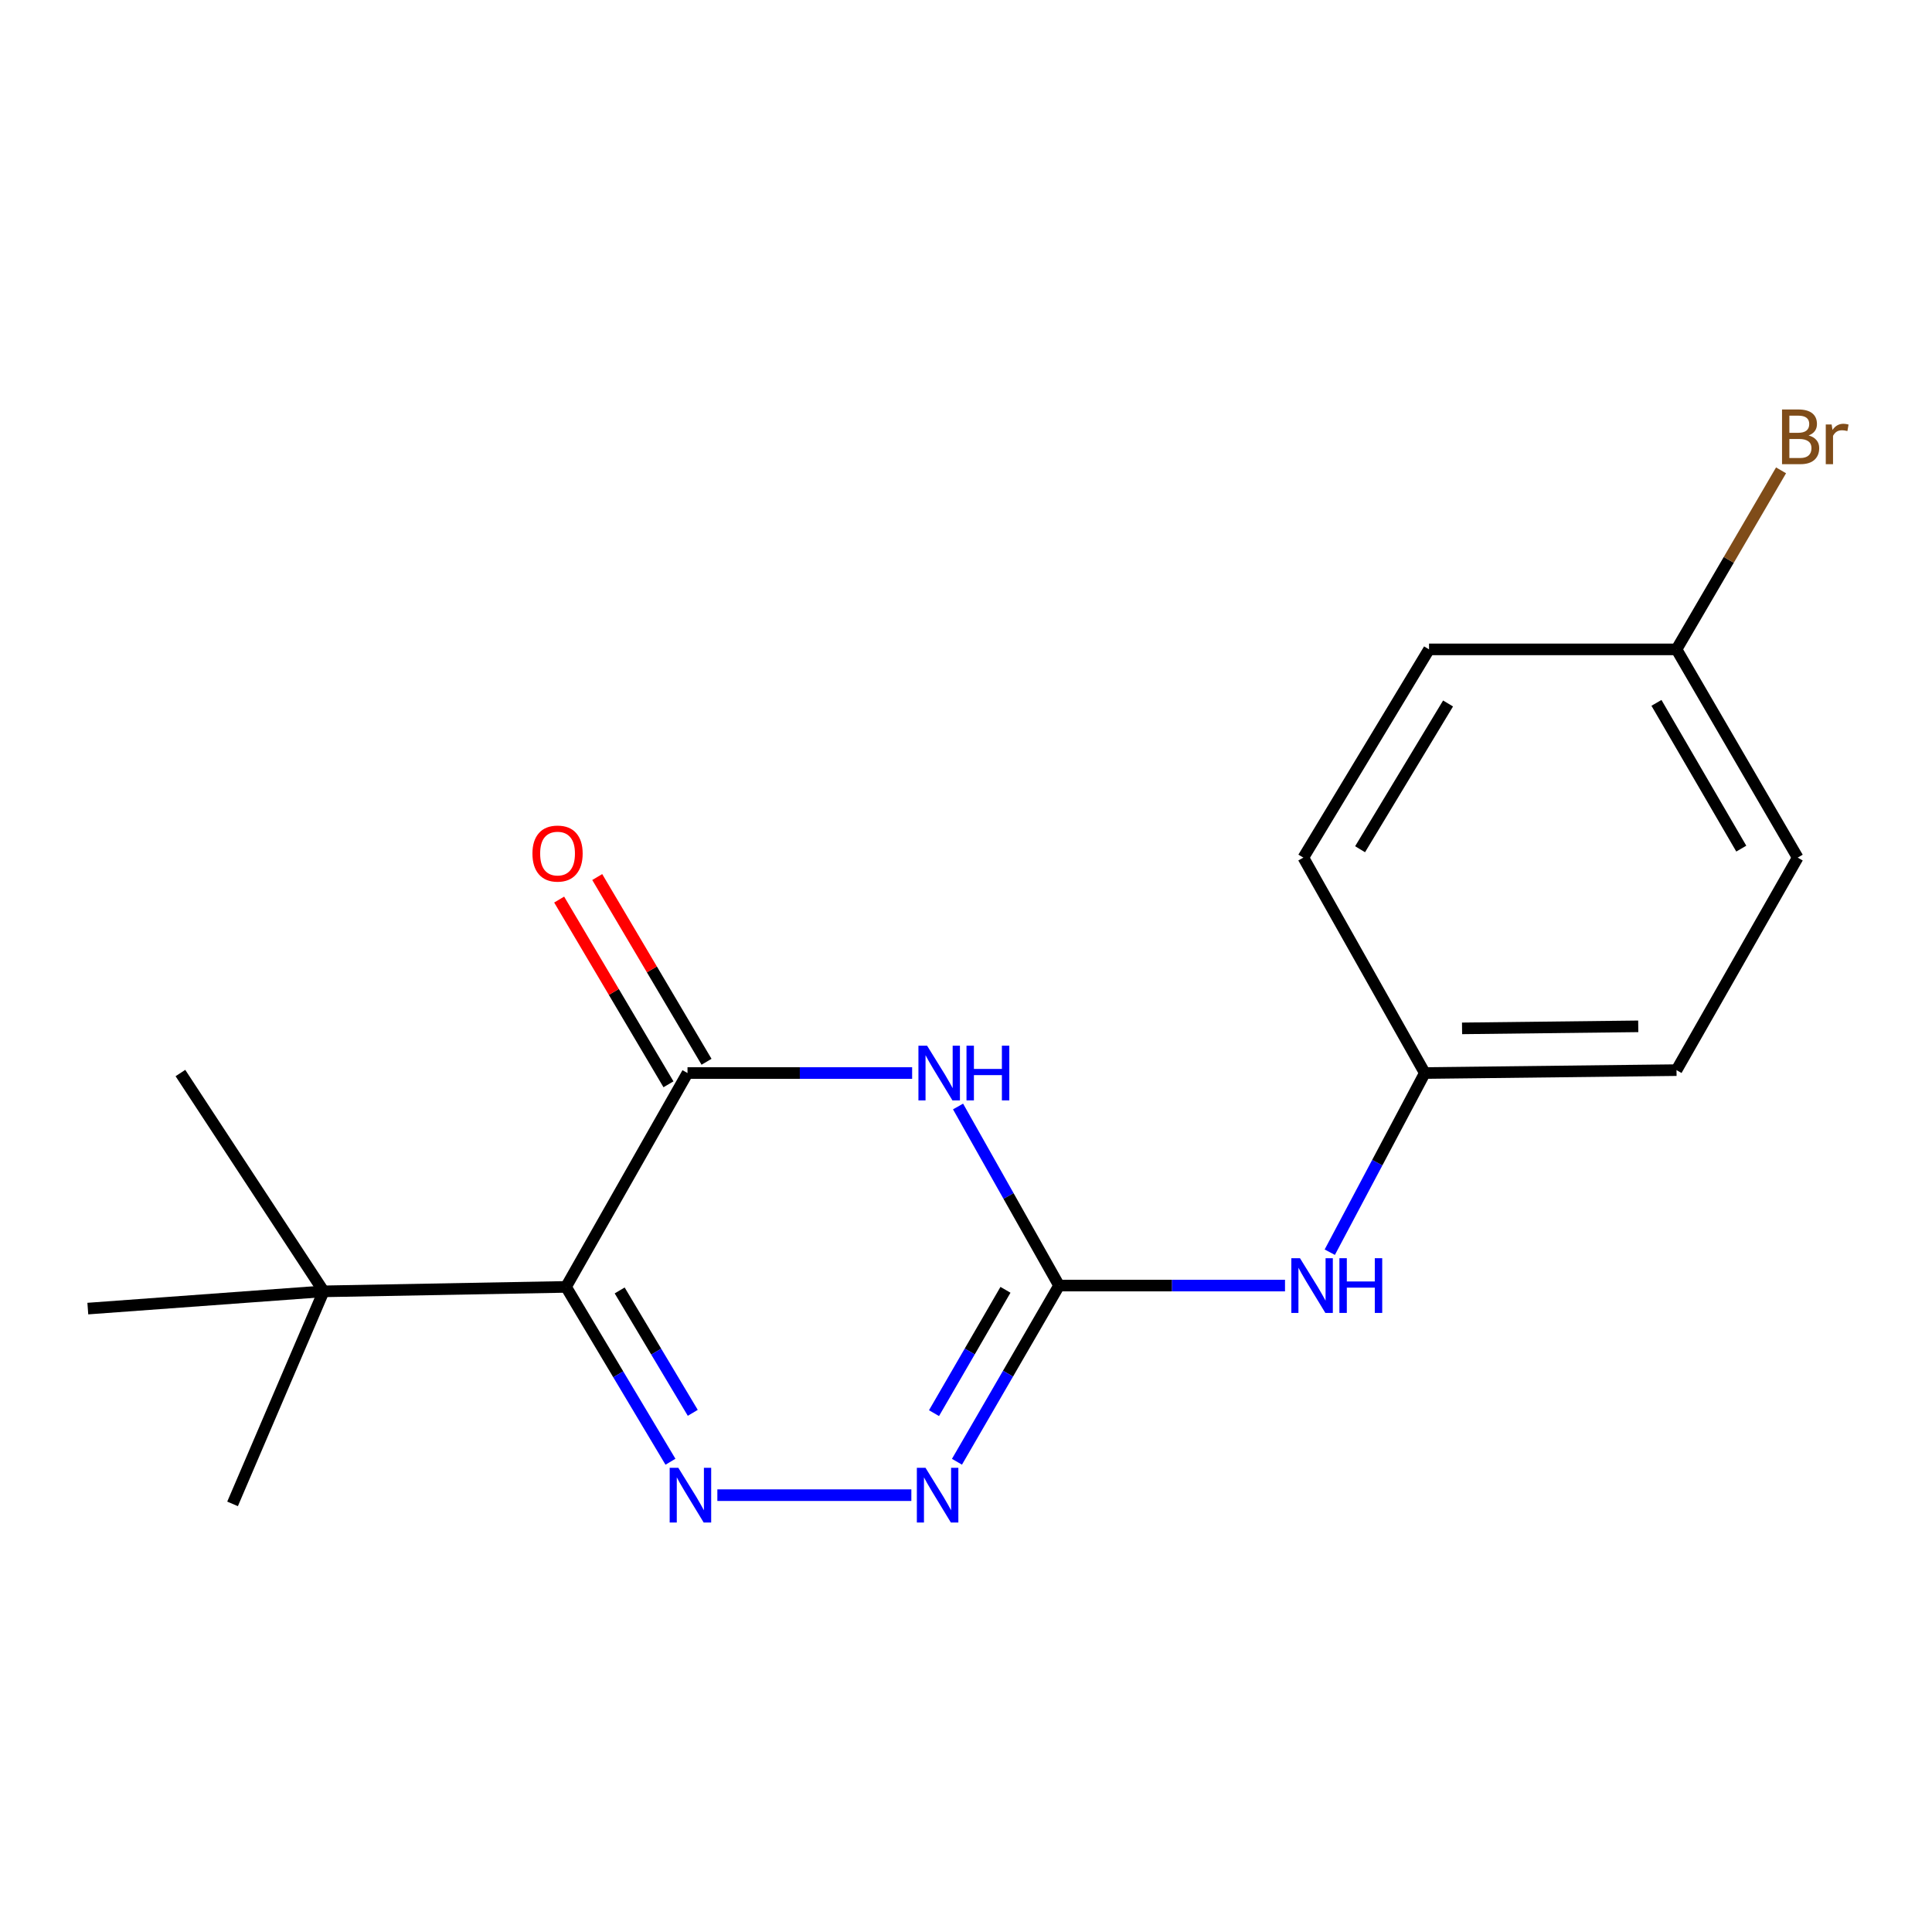 <?xml version='1.0' encoding='iso-8859-1'?>
<svg version='1.1' baseProfile='full'
              xmlns='http://www.w3.org/2000/svg'
                      xmlns:rdkit='http://www.rdkit.org/xml'
                      xmlns:xlink='http://www.w3.org/1999/xlink'
                  xml:space='preserve'
width='1000px' height='1000px' viewBox='0 0 1000 1000'>
<!-- END OF HEADER -->
<rect style='opacity:1.0;fill:#FFFFFF;stroke:none' width='1000' height='1000' x='0' y='0'> </rect>
<path class='bond-2' d='M 472.121,555.402 L 413.986,555.402' style='fill:none;fill-rule:evenodd;stroke:#0000FF;stroke-width:6px;stroke-linecap:butt;stroke-linejoin:miter;stroke-opacity:1' />
<path class='bond-2' d='M 413.986,555.402 L 355.851,555.402' style='fill:none;fill-rule:evenodd;stroke:#000000;stroke-width:6px;stroke-linecap:butt;stroke-linejoin:miter;stroke-opacity:1' />
<path class='bond-3' d='M 495.885,572.72 L 522.026,619.063' style='fill:none;fill-rule:evenodd;stroke:#0000FF;stroke-width:6px;stroke-linecap:butt;stroke-linejoin:miter;stroke-opacity:1' />
<path class='bond-3' d='M 522.026,619.063 L 548.166,665.406' style='fill:none;fill-rule:evenodd;stroke:#000000;stroke-width:6px;stroke-linecap:butt;stroke-linejoin:miter;stroke-opacity:1' />
<path class='bond-0' d='M 292.975,666.093 L 355.851,555.402' style='fill:none;fill-rule:evenodd;stroke:#000000;stroke-width:6px;stroke-linecap:butt;stroke-linejoin:miter;stroke-opacity:1' />
<path class='bond-5' d='M 292.975,666.093 L 167.504,668.395' style='fill:none;fill-rule:evenodd;stroke:#000000;stroke-width:6px;stroke-linecap:butt;stroke-linejoin:miter;stroke-opacity:1' />
<path class='bond-18' d='M 292.975,666.093 L 320.003,711.345' style='fill:none;fill-rule:evenodd;stroke:#000000;stroke-width:6px;stroke-linecap:butt;stroke-linejoin:miter;stroke-opacity:1' />
<path class='bond-18' d='M 320.003,711.345 L 347.032,756.597' style='fill:none;fill-rule:evenodd;stroke:#0000FF;stroke-width:6px;stroke-linecap:butt;stroke-linejoin:miter;stroke-opacity:1' />
<path class='bond-18' d='M 320.74,667.928 L 339.66,699.604' style='fill:none;fill-rule:evenodd;stroke:#000000;stroke-width:6px;stroke-linecap:butt;stroke-linejoin:miter;stroke-opacity:1' />
<path class='bond-18' d='M 339.66,699.604 L 358.58,731.28' style='fill:none;fill-rule:evenodd;stroke:#0000FF;stroke-width:6px;stroke-linecap:butt;stroke-linejoin:miter;stroke-opacity:1' />
<path class='bond-1' d='M 371.303,773.896 L 471.713,773.896' style='fill:none;fill-rule:evenodd;stroke:#0000FF;stroke-width:6px;stroke-linecap:butt;stroke-linejoin:miter;stroke-opacity:1' />
<path class='bond-7' d='M 365.703,549.573 L 337.415,501.764' style='fill:none;fill-rule:evenodd;stroke:#000000;stroke-width:6px;stroke-linecap:butt;stroke-linejoin:miter;stroke-opacity:1' />
<path class='bond-7' d='M 337.415,501.764 L 309.127,453.955' style='fill:none;fill-rule:evenodd;stroke:#FF0000;stroke-width:6px;stroke-linecap:butt;stroke-linejoin:miter;stroke-opacity:1' />
<path class='bond-7' d='M 345.998,561.232 L 317.71,513.423' style='fill:none;fill-rule:evenodd;stroke:#000000;stroke-width:6px;stroke-linecap:butt;stroke-linejoin:miter;stroke-opacity:1' />
<path class='bond-7' d='M 317.71,513.423 L 289.422,465.615' style='fill:none;fill-rule:evenodd;stroke:#FF0000;stroke-width:6px;stroke-linecap:butt;stroke-linejoin:miter;stroke-opacity:1' />
<path class='bond-4' d='M 548.166,665.406 L 521.745,711.004' style='fill:none;fill-rule:evenodd;stroke:#000000;stroke-width:6px;stroke-linecap:butt;stroke-linejoin:miter;stroke-opacity:1' />
<path class='bond-4' d='M 521.745,711.004 L 495.324,756.601' style='fill:none;fill-rule:evenodd;stroke:#0000FF;stroke-width:6px;stroke-linecap:butt;stroke-linejoin:miter;stroke-opacity:1' />
<path class='bond-4' d='M 520.429,667.606 L 501.934,699.524' style='fill:none;fill-rule:evenodd;stroke:#000000;stroke-width:6px;stroke-linecap:butt;stroke-linejoin:miter;stroke-opacity:1' />
<path class='bond-4' d='M 501.934,699.524 L 483.44,731.443' style='fill:none;fill-rule:evenodd;stroke:#0000FF;stroke-width:6px;stroke-linecap:butt;stroke-linejoin:miter;stroke-opacity:1' />
<path class='bond-6' d='M 548.166,665.406 L 606.642,665.406' style='fill:none;fill-rule:evenodd;stroke:#000000;stroke-width:6px;stroke-linecap:butt;stroke-linejoin:miter;stroke-opacity:1' />
<path class='bond-6' d='M 606.642,665.406 L 665.118,665.406' style='fill:none;fill-rule:evenodd;stroke:#0000FF;stroke-width:6px;stroke-linecap:butt;stroke-linejoin:miter;stroke-opacity:1' />
<path class='bond-15' d='M 167.504,668.395 L 120.376,778.411' style='fill:none;fill-rule:evenodd;stroke:#000000;stroke-width:6px;stroke-linecap:butt;stroke-linejoin:miter;stroke-opacity:1' />
<path class='bond-16' d='M 167.504,668.395 L 45.455,677.325' style='fill:none;fill-rule:evenodd;stroke:#000000;stroke-width:6px;stroke-linecap:butt;stroke-linejoin:miter;stroke-opacity:1' />
<path class='bond-17' d='M 167.504,668.395 L 93.384,555.402' style='fill:none;fill-rule:evenodd;stroke:#000000;stroke-width:6px;stroke-linecap:butt;stroke-linejoin:miter;stroke-opacity:1' />
<path class='bond-8' d='M 688.294,648.133 L 712.887,601.768' style='fill:none;fill-rule:evenodd;stroke:#0000FF;stroke-width:6px;stroke-linecap:butt;stroke-linejoin:miter;stroke-opacity:1' />
<path class='bond-8' d='M 712.887,601.768 L 737.479,555.402' style='fill:none;fill-rule:evenodd;stroke:#000000;stroke-width:6px;stroke-linecap:butt;stroke-linejoin:miter;stroke-opacity:1' />
<path class='bond-11' d='M 737.479,555.402 L 674.617,443.898' style='fill:none;fill-rule:evenodd;stroke:#000000;stroke-width:6px;stroke-linecap:butt;stroke-linejoin:miter;stroke-opacity:1' />
<path class='bond-12' d='M 737.479,555.402 L 867.759,553.901' style='fill:none;fill-rule:evenodd;stroke:#000000;stroke-width:6px;stroke-linecap:butt;stroke-linejoin:miter;stroke-opacity:1' />
<path class='bond-12' d='M 756.758,532.283 L 847.953,531.232' style='fill:none;fill-rule:evenodd;stroke:#000000;stroke-width:6px;stroke-linecap:butt;stroke-linejoin:miter;stroke-opacity:1' />
<path class='bond-9' d='M 867.759,336.12 L 930.482,443.898' style='fill:none;fill-rule:evenodd;stroke:#000000;stroke-width:6px;stroke-linecap:butt;stroke-linejoin:miter;stroke-opacity:1' />
<path class='bond-9' d='M 857.378,363.804 L 901.284,439.248' style='fill:none;fill-rule:evenodd;stroke:#000000;stroke-width:6px;stroke-linecap:butt;stroke-linejoin:miter;stroke-opacity:1' />
<path class='bond-10' d='M 867.759,336.12 L 894.813,289.785' style='fill:none;fill-rule:evenodd;stroke:#000000;stroke-width:6px;stroke-linecap:butt;stroke-linejoin:miter;stroke-opacity:1' />
<path class='bond-10' d='M 894.813,289.785 L 921.868,243.449' style='fill:none;fill-rule:evenodd;stroke:#7F4C19;stroke-width:6px;stroke-linecap:butt;stroke-linejoin:miter;stroke-opacity:1' />
<path class='bond-19' d='M 867.759,336.12 L 739.667,336.12' style='fill:none;fill-rule:evenodd;stroke:#000000;stroke-width:6px;stroke-linecap:butt;stroke-linejoin:miter;stroke-opacity:1' />
<path class='bond-13' d='M 674.617,443.898 L 739.667,336.12' style='fill:none;fill-rule:evenodd;stroke:#000000;stroke-width:6px;stroke-linecap:butt;stroke-linejoin:miter;stroke-opacity:1' />
<path class='bond-13' d='M 703.977,439.563 L 749.512,364.118' style='fill:none;fill-rule:evenodd;stroke:#000000;stroke-width:6px;stroke-linecap:butt;stroke-linejoin:miter;stroke-opacity:1' />
<path class='bond-14' d='M 867.759,553.901 L 930.482,443.898' style='fill:none;fill-rule:evenodd;stroke:#000000;stroke-width:6px;stroke-linecap:butt;stroke-linejoin:miter;stroke-opacity:1' />
<path  class='atom-0' d='M 479.857 541.242
L 489.137 556.242
Q 490.057 557.722, 491.537 560.402
Q 493.017 563.082, 493.097 563.242
L 493.097 541.242
L 496.857 541.242
L 496.857 569.562
L 492.977 569.562
L 483.017 553.162
Q 481.857 551.242, 480.617 549.042
Q 479.417 546.842, 479.057 546.162
L 479.057 569.562
L 475.377 569.562
L 475.377 541.242
L 479.857 541.242
' fill='#0000FF'/>
<path  class='atom-0' d='M 500.257 541.242
L 504.097 541.242
L 504.097 553.282
L 518.577 553.282
L 518.577 541.242
L 522.417 541.242
L 522.417 569.562
L 518.577 569.562
L 518.577 556.482
L 504.097 556.482
L 504.097 569.562
L 500.257 569.562
L 500.257 541.242
' fill='#0000FF'/>
<path  class='atom-2' d='M 351.104 759.736
L 360.384 774.736
Q 361.304 776.216, 362.784 778.896
Q 364.264 781.576, 364.344 781.736
L 364.344 759.736
L 368.104 759.736
L 368.104 788.056
L 364.224 788.056
L 354.264 771.656
Q 353.104 769.736, 351.864 767.536
Q 350.664 765.336, 350.304 764.656
L 350.304 788.056
L 346.624 788.056
L 346.624 759.736
L 351.104 759.736
' fill='#0000FF'/>
<path  class='atom-5' d='M 479.043 759.736
L 488.323 774.736
Q 489.243 776.216, 490.723 778.896
Q 492.203 781.576, 492.283 781.736
L 492.283 759.736
L 496.043 759.736
L 496.043 788.056
L 492.163 788.056
L 482.203 771.656
Q 481.043 769.736, 479.803 767.536
Q 478.603 765.336, 478.243 764.656
L 478.243 788.056
L 474.563 788.056
L 474.563 759.736
L 479.043 759.736
' fill='#0000FF'/>
<path  class='atom-7' d='M 672.872 651.246
L 682.152 666.246
Q 683.072 667.726, 684.552 670.406
Q 686.032 673.086, 686.112 673.246
L 686.112 651.246
L 689.872 651.246
L 689.872 679.566
L 685.992 679.566
L 676.032 663.166
Q 674.872 661.246, 673.632 659.046
Q 672.432 656.846, 672.072 656.166
L 672.072 679.566
L 668.392 679.566
L 668.392 651.246
L 672.872 651.246
' fill='#0000FF'/>
<path  class='atom-7' d='M 693.272 651.246
L 697.112 651.246
L 697.112 663.286
L 711.592 663.286
L 711.592 651.246
L 715.432 651.246
L 715.432 679.566
L 711.592 679.566
L 711.592 666.486
L 697.112 666.486
L 697.112 679.566
L 693.272 679.566
L 693.272 651.246
' fill='#0000FF'/>
<path  class='atom-8' d='M 275.587 441.803
Q 275.587 435.003, 278.947 431.203
Q 282.307 427.403, 288.587 427.403
Q 294.867 427.403, 298.227 431.203
Q 301.587 435.003, 301.587 441.803
Q 301.587 448.683, 298.187 452.603
Q 294.787 456.483, 288.587 456.483
Q 282.347 456.483, 278.947 452.603
Q 275.587 448.723, 275.587 441.803
M 288.587 453.283
Q 292.907 453.283, 295.227 450.403
Q 297.587 447.483, 297.587 441.803
Q 297.587 436.243, 295.227 433.443
Q 292.907 430.603, 288.587 430.603
Q 284.267 430.603, 281.907 433.403
Q 279.587 436.203, 279.587 441.803
Q 279.587 447.523, 281.907 450.403
Q 284.267 453.283, 288.587 453.283
' fill='#FF0000'/>
<path  class='atom-11' d='M 936.135 225.384
Q 938.855 226.144, 940.215 227.824
Q 941.615 229.464, 941.615 231.904
Q 941.615 235.824, 939.095 238.064
Q 936.615 240.264, 931.895 240.264
L 922.375 240.264
L 922.375 211.944
L 930.735 211.944
Q 935.575 211.944, 938.015 213.904
Q 940.455 215.864, 940.455 219.464
Q 940.455 223.744, 936.135 225.384
M 926.175 215.144
L 926.175 224.024
L 930.735 224.024
Q 933.535 224.024, 934.975 222.904
Q 936.455 221.744, 936.455 219.464
Q 936.455 215.144, 930.735 215.144
L 926.175 215.144
M 931.895 237.064
Q 934.655 237.064, 936.135 235.744
Q 937.615 234.424, 937.615 231.904
Q 937.615 229.584, 935.975 228.424
Q 934.375 227.224, 931.295 227.224
L 926.175 227.224
L 926.175 237.064
L 931.895 237.064
' fill='#7F4C19'/>
<path  class='atom-11' d='M 948.055 219.704
L 948.495 222.544
Q 950.655 219.344, 954.175 219.344
Q 955.295 219.344, 956.815 219.744
L 956.215 223.104
Q 954.495 222.704, 953.535 222.704
Q 951.855 222.704, 950.735 223.384
Q 949.655 224.024, 948.775 225.584
L 948.775 240.264
L 945.015 240.264
L 945.015 219.704
L 948.055 219.704
' fill='#7F4C19'/>
</svg>
